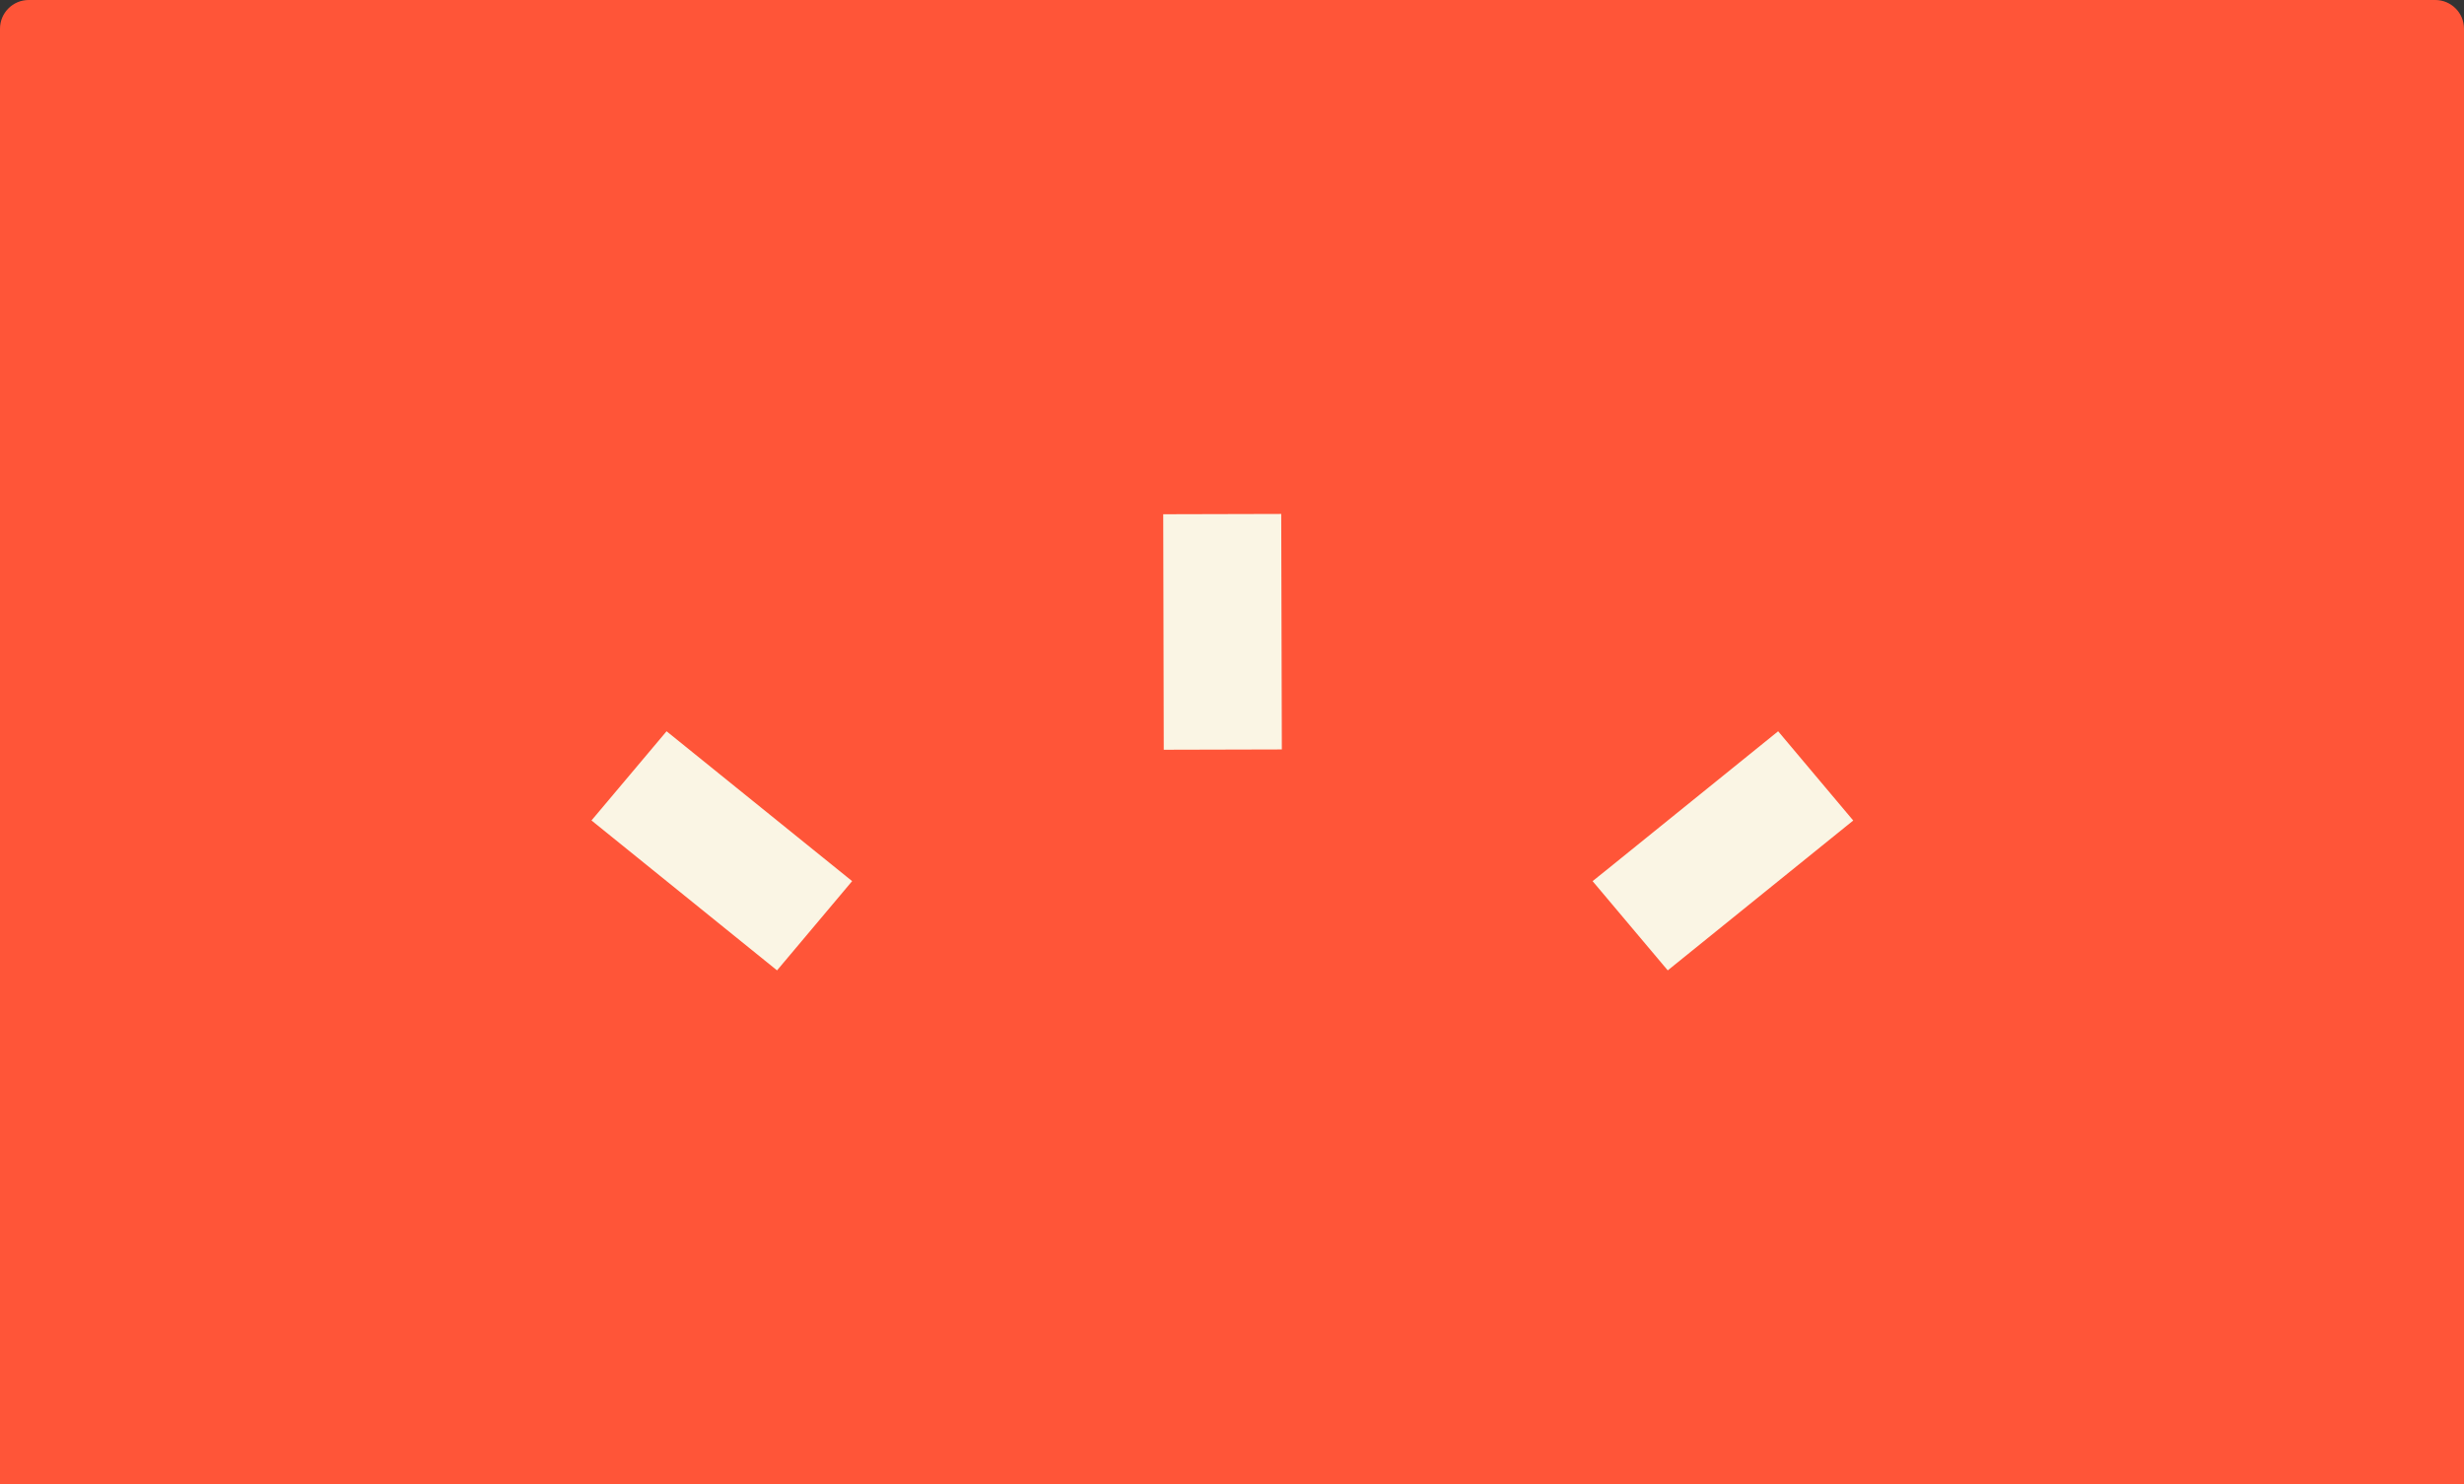 <svg width="858" height="517" viewBox="0 0 858 517" fill="none" xmlns="http://www.w3.org/2000/svg">
<rect x="0" y="0" width="858" height="517" fill="#333333" stroke="none"/>
<path d="M0 517H858V10C858 4.477 853.523 0 848 0H10C4.477 0 0 4.477 0 10V517Z" fill="#FF5538"/>
<path d="M205.963 285.751L270.578 337.97L296.723 306.885L232.108 254.691L205.963 285.751Z" fill="#FAF5E4"/>
<path d="M405.051 179.105L405.238 261.127L446.354 261.022L446.14 179L405.051 179.105Z" fill="#FAF5E4"/>
<path d="M619.175 254.691L558.651 303.611L554.561 306.885L580.733 337.97L645.321 285.777L619.175 254.691Z" fill="#FAF5E4"/>
</svg>
